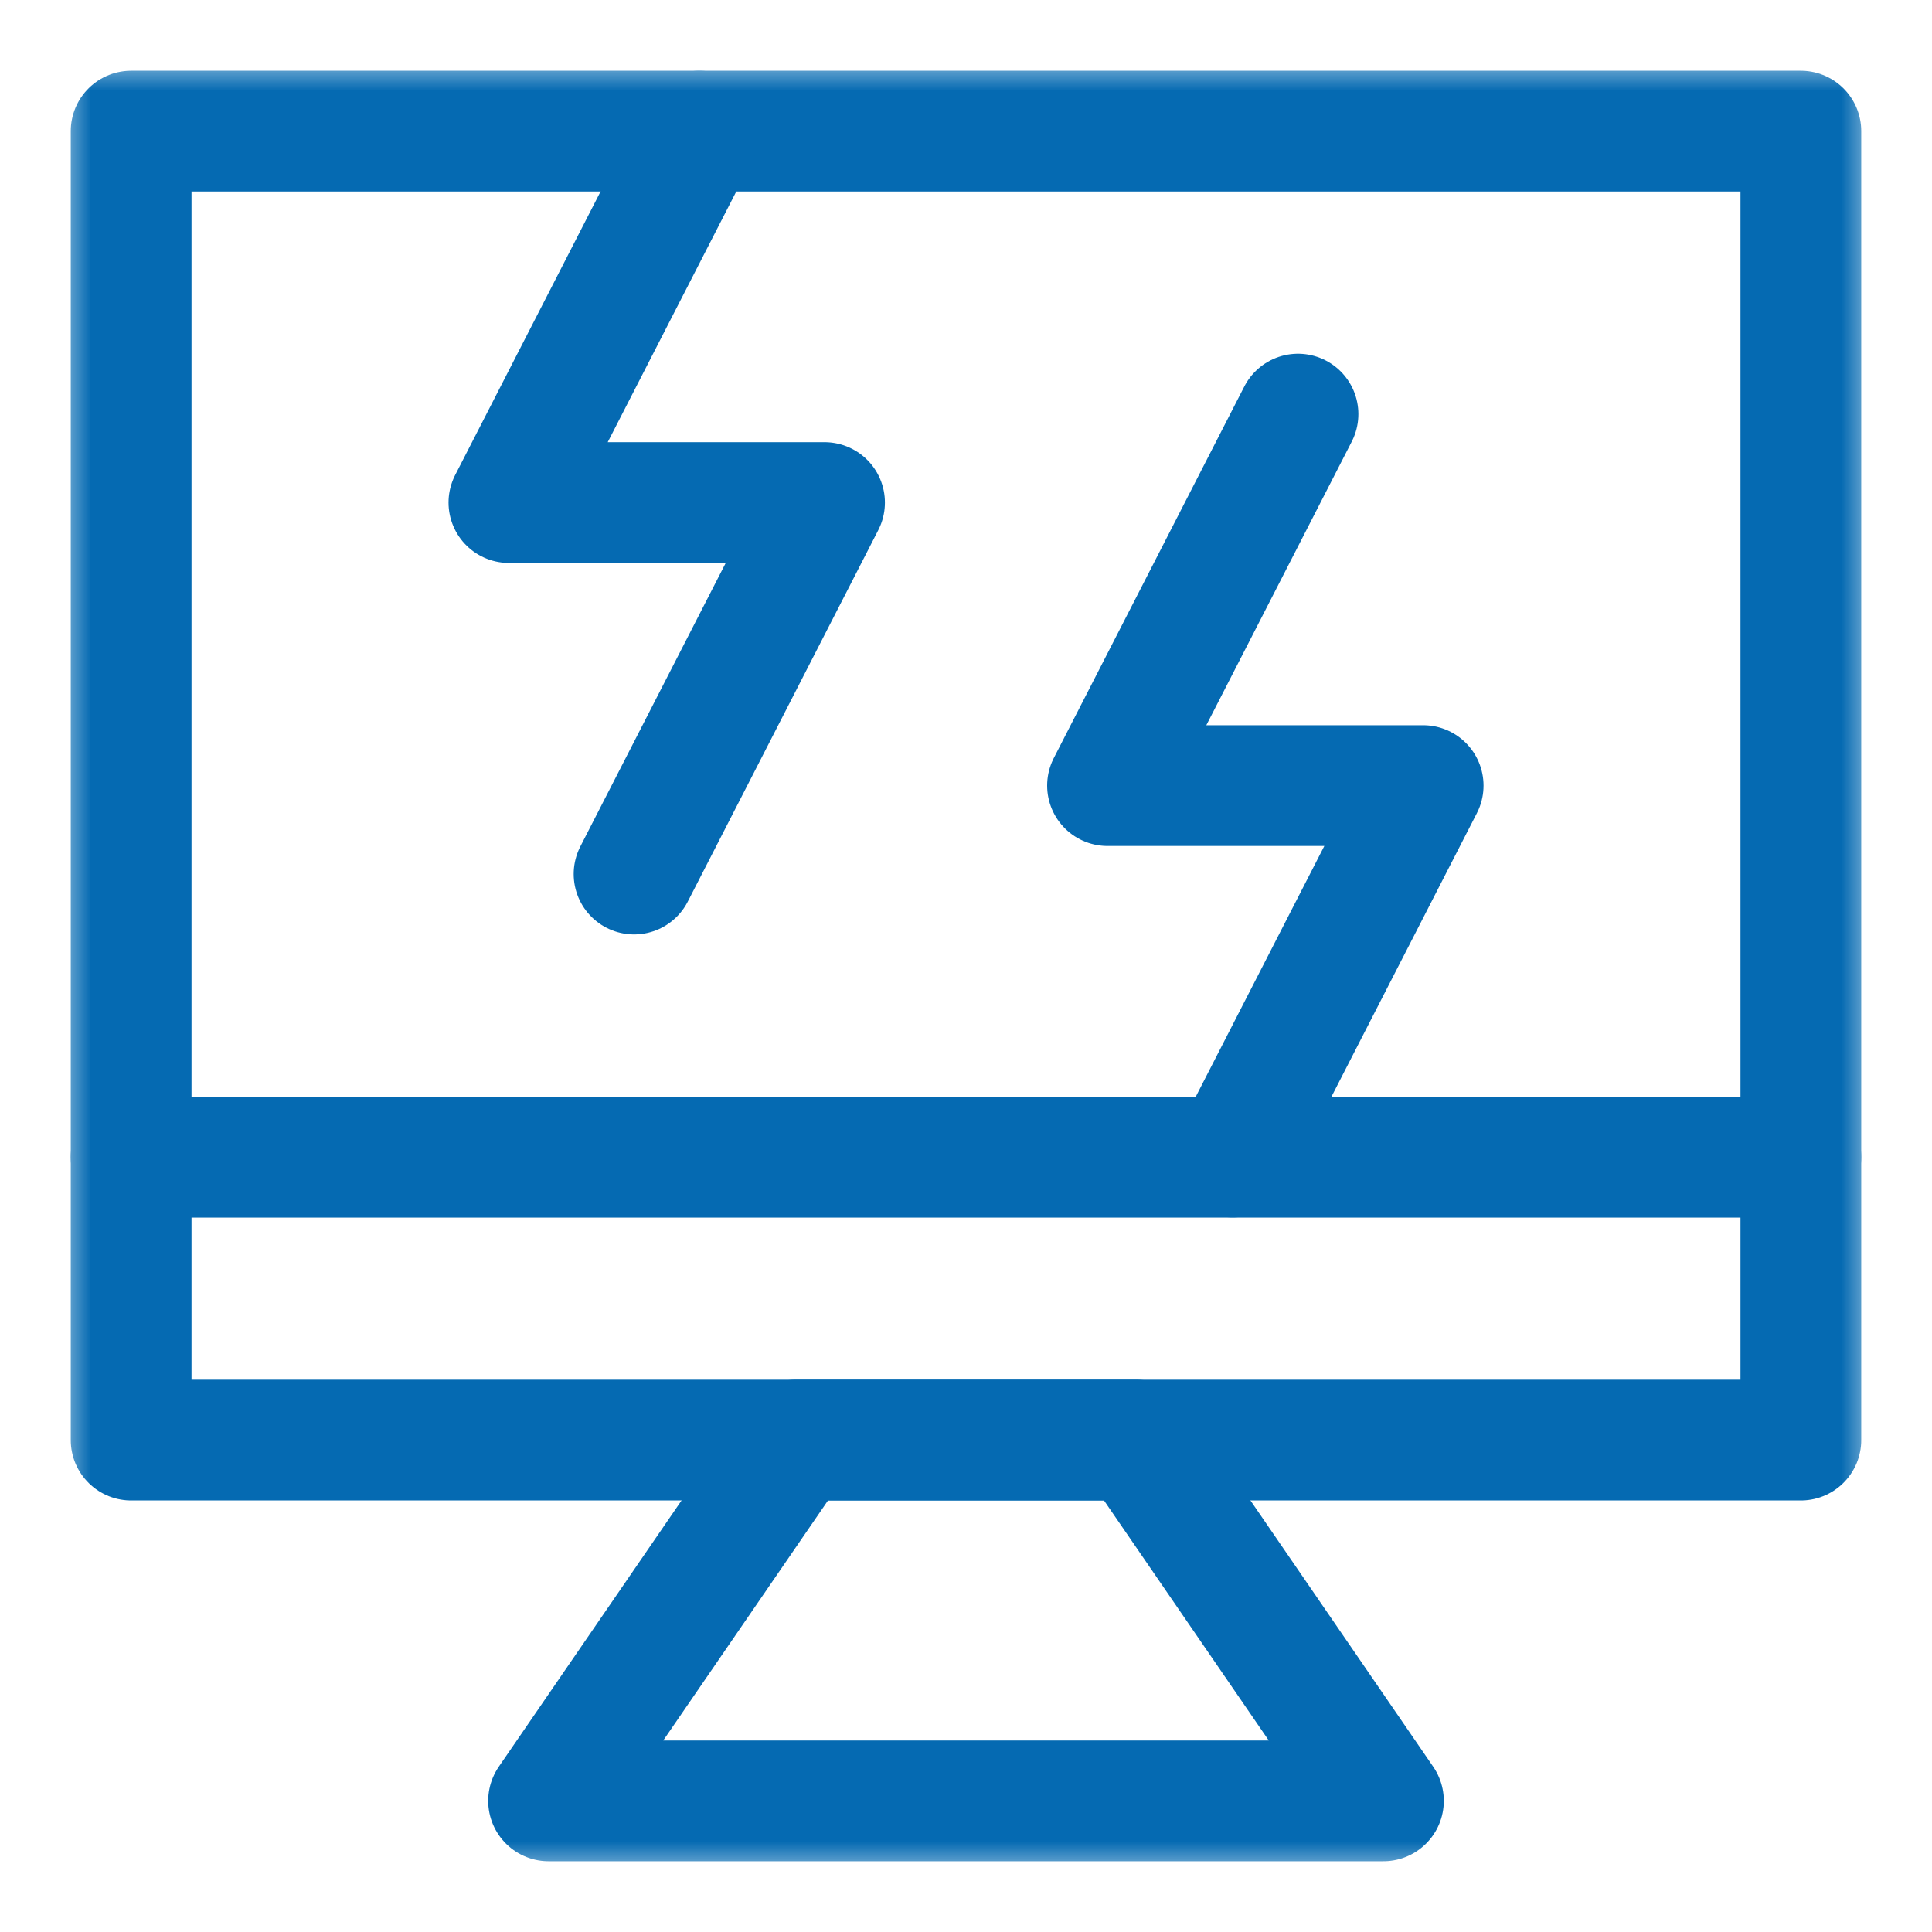 <svg width="32" height="32" viewBox="0 0 32 32" fill="none" xmlns="http://www.w3.org/2000/svg">
<g clip-path="url(#clip0_668_25374)">
<mask id="mask0_668_25374" style="mask-type:luminance" maskUnits="userSpaceOnUse" x="1" y="1" width="30" height="30">
<path d="M1 1H31V31H1V1Z" fill="white"/>
</mask>
<g mask="url(#mask0_668_25374)">
<path d="M29.828 2.172H2.172V19.164H29.828V2.172Z" stroke="#056AB2" stroke-width="2" stroke-miterlimit="10" stroke-linecap="round" stroke-linejoin="round"/>
<path d="M18.812 23.852H13.188L9.086 29.828H22.914L18.812 23.852Z" stroke="#056AB2" stroke-width="2" stroke-miterlimit="10" stroke-linecap="round" stroke-linejoin="round"/>
<path d="M29.828 23.852H2.172V19.164H29.828V23.852Z" stroke="#056AB2" stroke-width="2" stroke-miterlimit="10" stroke-linecap="round" stroke-linejoin="round"/>
<path d="M11.584 2.172L8.429 8.324H13.657L10.502 14.477" stroke="#056AB2" stroke-width="2" stroke-miterlimit="10" stroke-linecap="round" stroke-linejoin="round"/>
</g>
<path d="M21.499 6.859L18.344 13.012H23.572L20.417 19.164" stroke="#056AB2" stroke-width="2" stroke-miterlimit="10" stroke-linecap="round" stroke-linejoin="round"/>
</g>
<defs>
<clipPath id="clip0_668_25374">
<rect width="32" height="32" fill="white"/>
</clipPath>
</defs>
</svg>
